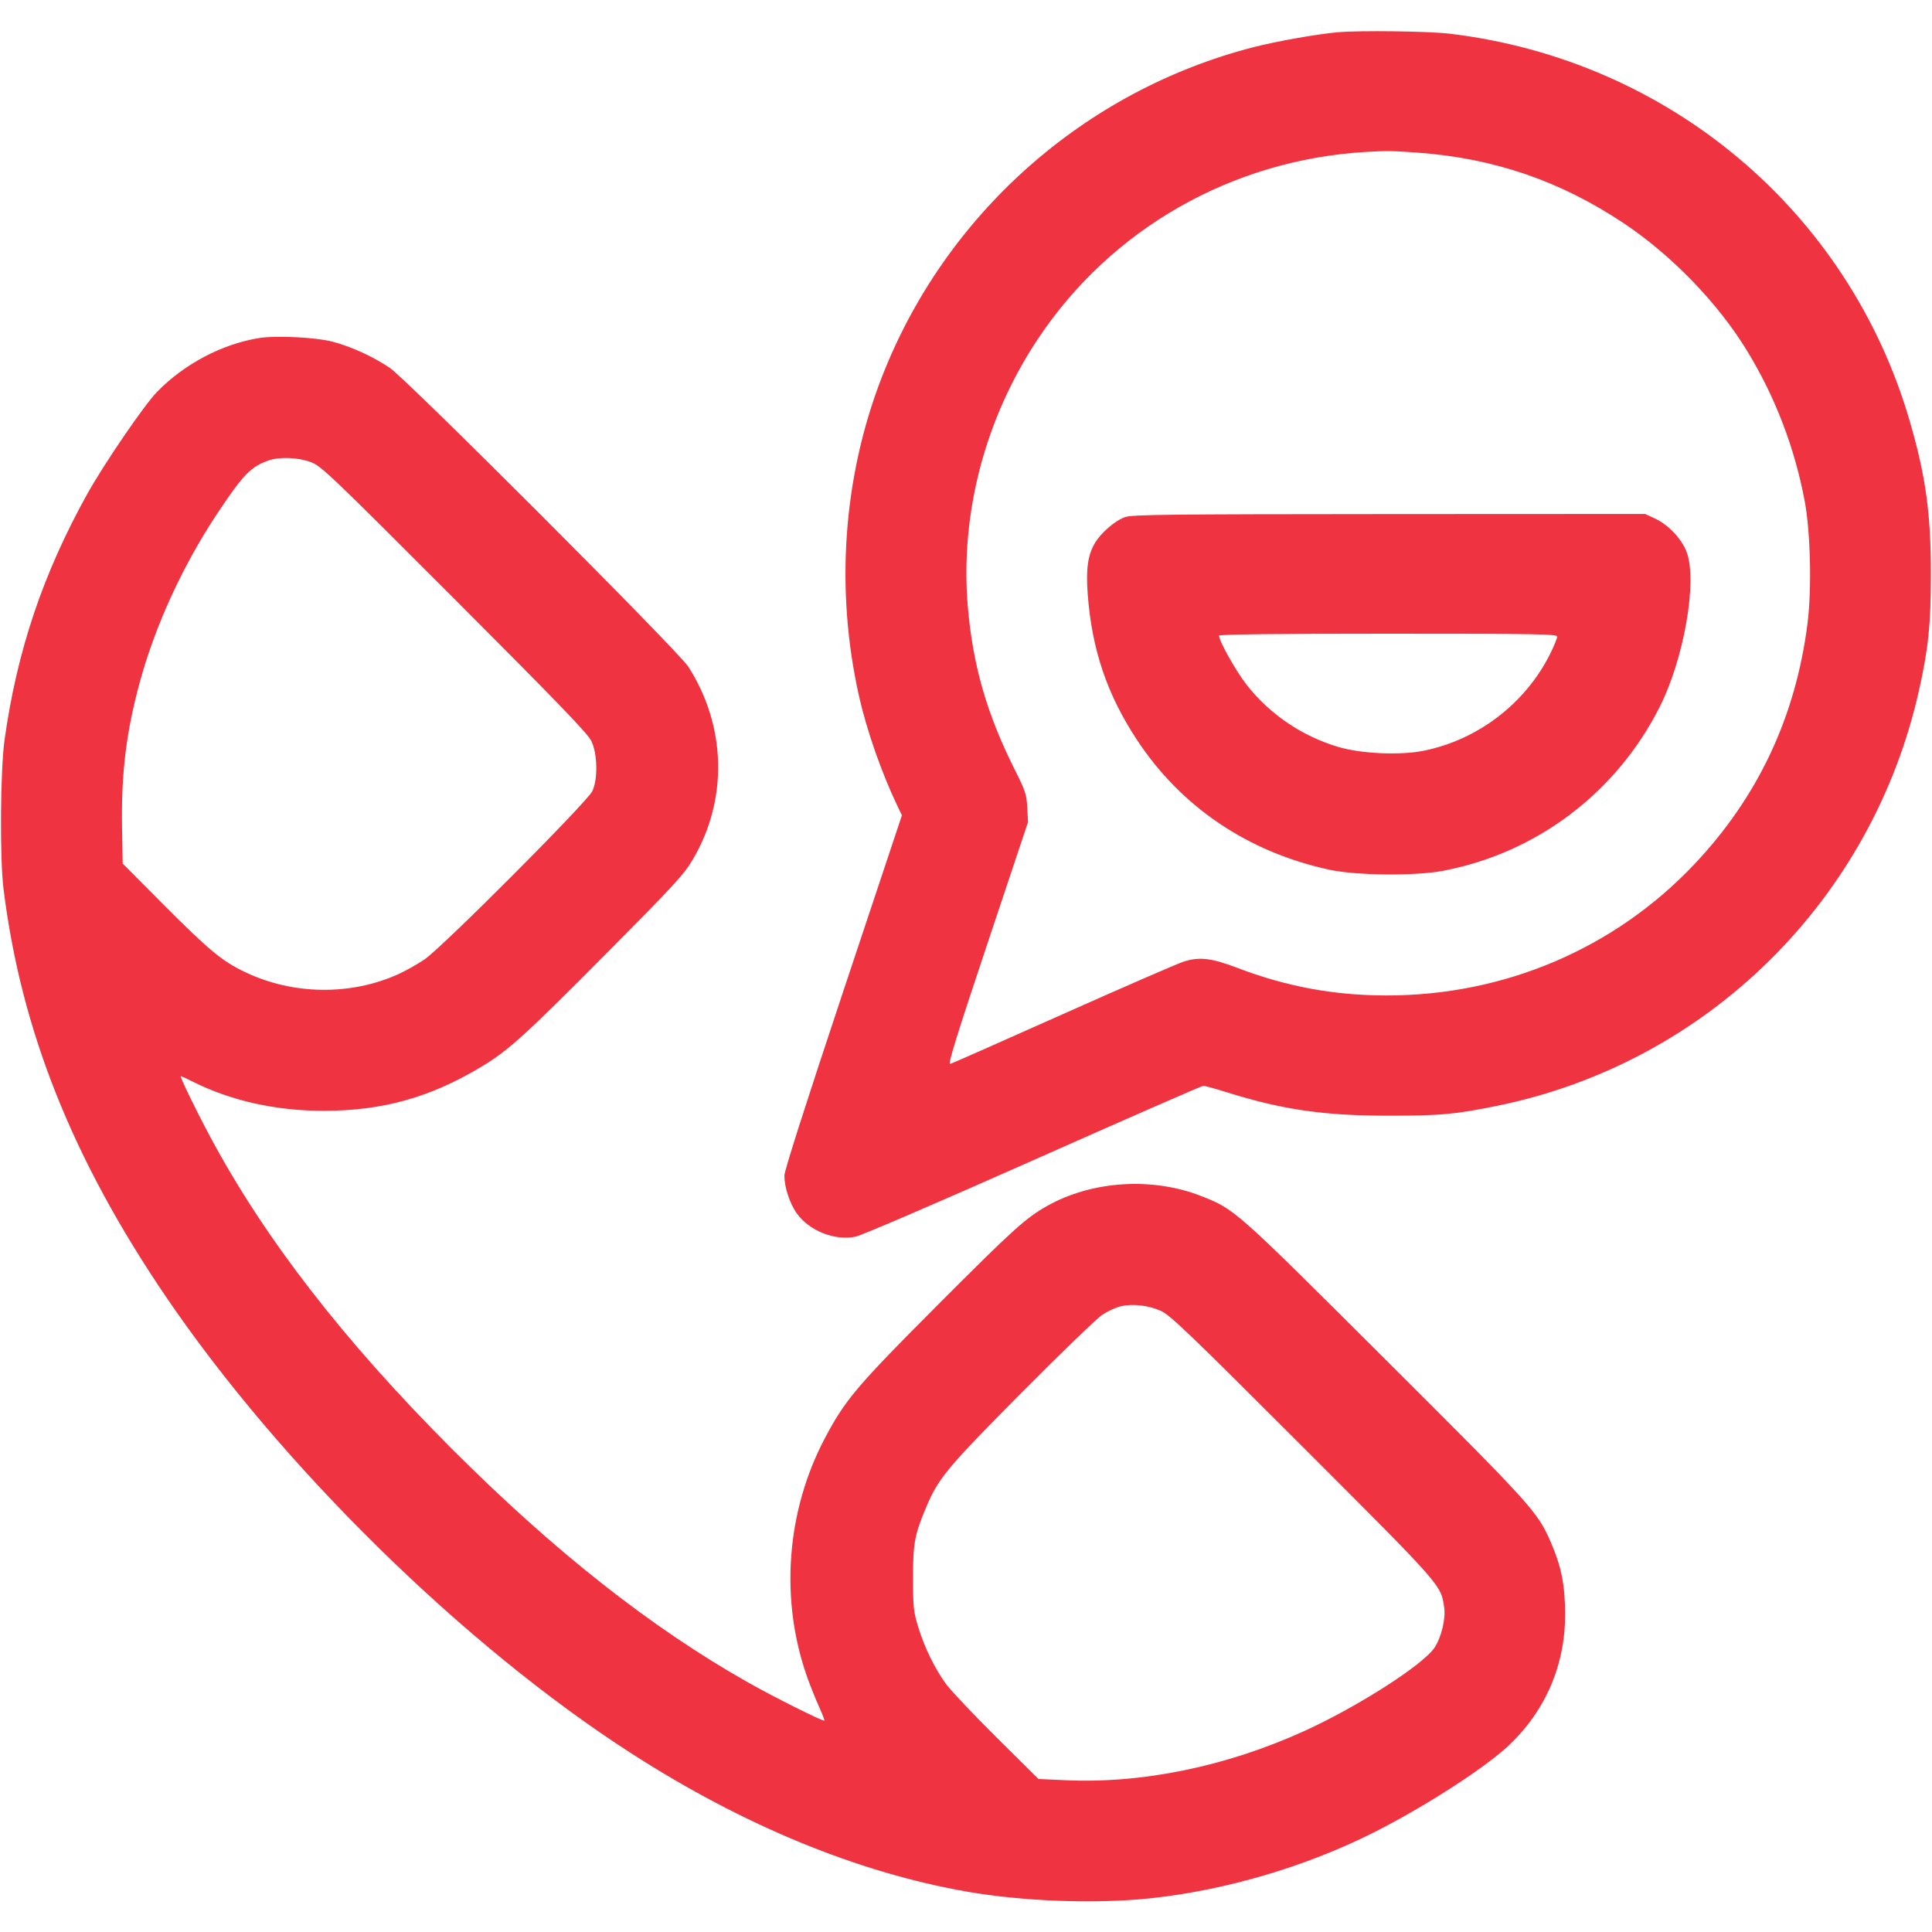 <svg width="48" height="48" viewBox="0 0 48 48" fill="none" xmlns="http://www.w3.org/2000/svg">
<g clip-path="url(#clip0_11618_28508)">
<path fill-rule="evenodd" clip-rule="evenodd" d="M33.24 0.801C32.725 0.846 31.716 1.025 31.143 1.172C26.933 2.254 23.475 5.328 21.904 9.384C20.944 11.863 20.747 14.65 21.344 17.304C21.533 18.145 21.907 19.212 22.298 20.028L22.408 20.256L20.948 24.636C20.027 27.401 19.488 29.086 19.488 29.205C19.488 29.5 19.622 29.907 19.803 30.155C20.113 30.582 20.739 30.829 21.252 30.726C21.4 30.696 23.312 29.874 25.672 28.825C27.96 27.808 29.861 26.976 29.897 26.976C29.933 26.976 30.203 27.051 30.498 27.143C31.876 27.573 32.9 27.72 34.512 27.719C35.795 27.719 36.16 27.685 37.199 27.473C42.416 26.408 46.518 22.363 47.681 17.134C47.911 16.098 47.971 15.518 47.972 14.28C47.975 12.764 47.843 11.816 47.441 10.442C45.919 5.242 41.459 1.49 36.024 0.838C35.502 0.775 33.791 0.753 33.24 0.801ZM33.912 3.776C30.602 3.979 27.617 5.681 25.801 8.399C24.474 10.384 23.849 12.762 24.045 15.072C24.169 16.53 24.517 17.74 25.214 19.128C25.476 19.65 25.505 19.738 25.522 20.064L25.541 20.424L24.533 23.441C23.759 25.757 23.544 26.452 23.607 26.434C23.651 26.421 24.908 25.866 26.4 25.199C27.892 24.533 29.242 23.946 29.4 23.894C29.792 23.766 30.096 23.8 30.734 24.044C31.961 24.512 33.138 24.73 34.44 24.732C37.371 24.736 40.108 23.572 42.091 21.477C43.676 19.802 44.612 17.813 44.907 15.492C45.015 14.645 44.982 13.219 44.837 12.449C44.588 11.123 44.106 9.865 43.409 8.721C42.687 7.535 41.533 6.341 40.344 5.548C38.762 4.495 37.133 3.935 35.232 3.793C34.608 3.746 34.436 3.744 33.912 3.776ZM6.447 8.397C5.521 8.545 4.581 9.039 3.899 9.739C3.584 10.062 2.591 11.515 2.173 12.264C1.071 14.243 0.42 16.176 0.113 18.384C0.008 19.137 -0.007 21.319 0.087 22.08C0.52 25.584 1.795 28.788 4.117 32.208C6.983 36.427 11.535 40.894 15.696 43.569C18.473 45.355 21.306 46.521 24.024 46.997C25.424 47.242 27.253 47.307 28.608 47.16C30.46 46.959 32.434 46.377 34.104 45.54C35.38 44.901 36.912 43.912 37.503 43.348C38.407 42.484 38.888 41.355 38.885 40.104C38.883 39.383 38.793 38.928 38.534 38.328C38.203 37.56 38.083 37.428 34.407 33.763C30.672 30.038 30.681 30.047 29.852 29.719C28.634 29.238 27.131 29.333 26.017 29.961C25.483 30.262 25.184 30.532 23.325 32.394C21.297 34.425 21.005 34.769 20.504 35.712C19.532 37.542 19.368 39.751 20.062 41.688C20.137 41.899 20.267 42.221 20.349 42.403C20.431 42.585 20.491 42.741 20.483 42.749C20.455 42.777 19.247 42.173 18.6 41.808C16.18 40.443 13.76 38.535 11.208 35.978C8.532 33.297 6.576 30.771 5.225 28.248C4.866 27.579 4.458 26.736 4.491 26.736C4.504 26.736 4.638 26.798 4.789 26.873C5.741 27.35 6.855 27.598 8.04 27.598C9.509 27.598 10.698 27.265 11.976 26.493C12.63 26.099 13.065 25.704 15.049 23.704C16.789 21.951 16.994 21.727 17.222 21.337C18.091 19.852 18.044 18.031 17.098 16.56C16.849 16.173 10.103 9.421 9.684 9.139C9.262 8.856 8.727 8.611 8.265 8.49C7.853 8.381 6.863 8.331 6.447 8.397ZM6.666 11.442C6.234 11.597 6.046 11.788 5.439 12.696C4.56 14.009 3.871 15.499 3.476 16.937C3.137 18.173 3.009 19.215 3.032 20.556L3.048 21.455L4.056 22.468C5.194 23.611 5.516 23.878 6.09 24.152C7.279 24.721 8.714 24.739 9.901 24.201C10.079 24.12 10.37 23.956 10.548 23.836C10.978 23.547 14.587 19.928 14.716 19.656C14.858 19.358 14.845 18.723 14.691 18.408C14.599 18.22 13.857 17.451 11.283 14.874C8.159 11.747 7.978 11.574 7.714 11.478C7.397 11.361 6.936 11.346 6.666 11.442ZM27.952 12.847C27.701 12.935 27.346 13.243 27.195 13.505C27.026 13.796 26.978 14.148 27.024 14.761C27.127 16.138 27.504 17.253 28.249 18.384C29.346 20.049 31.005 21.169 33.024 21.607C33.692 21.752 35.152 21.767 35.846 21.636C38.175 21.195 40.156 19.699 41.233 17.566C41.84 16.363 42.175 14.44 41.904 13.714C41.782 13.389 41.451 13.039 41.122 12.885L40.872 12.769L34.512 12.772C29.026 12.775 28.124 12.785 27.952 12.847ZM30.288 15.793C30.288 15.931 30.714 16.687 30.984 17.029C31.555 17.751 32.351 18.289 33.24 18.555C33.822 18.728 34.782 18.771 35.377 18.651C36.727 18.377 37.908 17.468 38.519 16.233C38.612 16.045 38.688 15.858 38.688 15.817C38.688 15.752 38.223 15.744 34.488 15.744C31.664 15.744 30.288 15.76 30.288 15.793ZM27.84 32.456C27.722 32.483 27.517 32.578 27.384 32.666C27.252 32.754 26.354 33.621 25.389 34.593C23.529 36.467 23.316 36.722 23.011 37.445C22.722 38.131 22.683 38.342 22.684 39.216C22.685 39.939 22.697 40.045 22.815 40.43C22.97 40.934 23.216 41.439 23.498 41.832C23.612 41.99 24.176 42.587 24.752 43.159L25.8 44.198L26.448 44.228C28.363 44.32 30.463 43.89 32.4 43.009C33.729 42.405 35.358 41.362 35.641 40.934C35.809 40.68 35.921 40.218 35.881 39.941C35.799 39.372 35.853 39.434 32.362 35.942C29.558 33.139 29.076 32.676 28.848 32.572C28.537 32.43 28.142 32.385 27.84 32.456Z" fill="#EF3340"/>
</g>
<defs>
<clipPath id="clip0_11618_28508">
<rect width="48" height="48" fill="white"/>
</clipPath>
</defs>
</svg>
